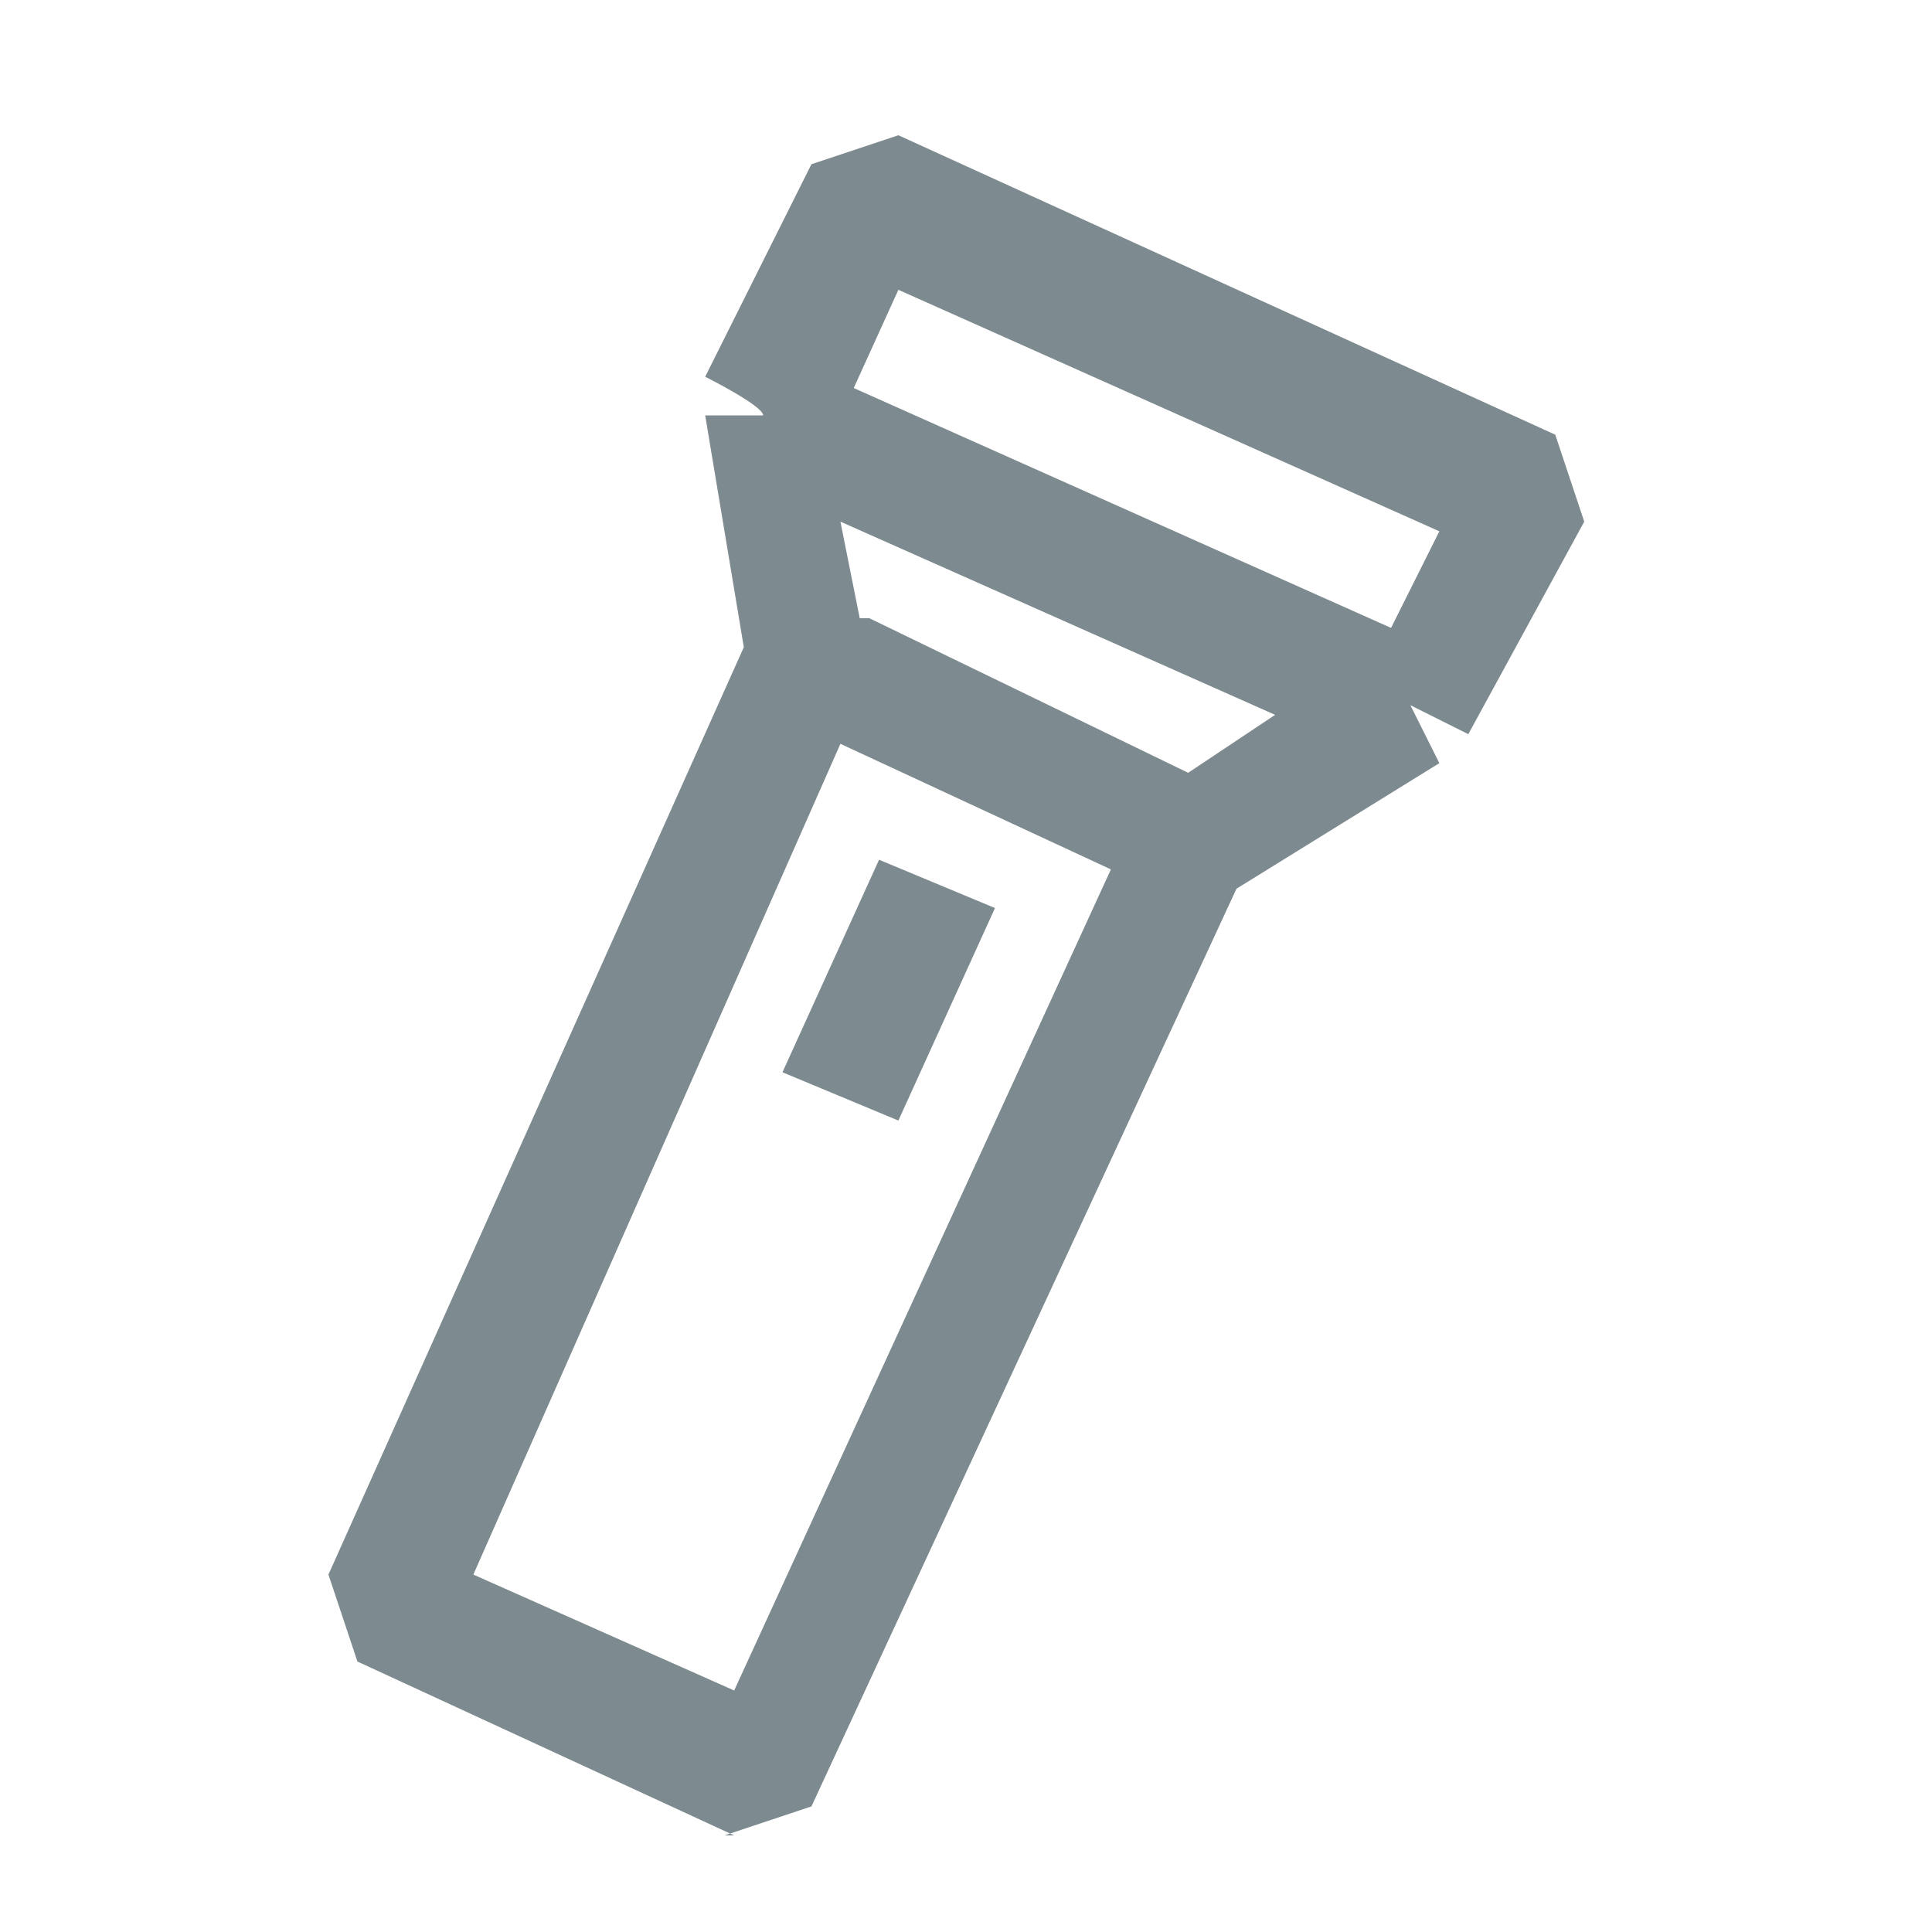 <?xml version="1.0" encoding="utf-8"?>
<svg xmlns="http://www.w3.org/2000/svg" data-name="Слой_1" id="__1" version="1.1" viewBox="0 0 20 20">
  
  <defs>
    <style>
      .st0 {
        fill: none;
        isolation: isolate;
        opacity: .7;
        stroke: #7d8a8f;
        stroke-linejoin: bevel;
        stroke-width: 1.7px;
      }

      .st1 {
        fill: #7d8a8f;
      }
    </style>
  </defs>
  <path class="st0" d="M68.7,16v1.9h-10.1v-1.9M68.7,16l4.2-6-3.2-4.8-2.6-1.1-1.1-1.6h-2.4M68.7,16v-6l-1.6-2-3.4-1.1M58.6,16l-3.7-6,3.2-4.8,2.1-1.1,1.1-1.6h2.4M58.6,16v-6l1.6-2,3.4-1.1M63.7,2.6v4.2"/>
  <path class="st1" d="M7.6,19l-3.9-1.8-.3-.9L7.7,6.7l-.4-2.4h.6c0-.1-.6-.4-.6-.4l1.1-2.2.9-.3,6.8,3.1.3.9-1.2,2.2-.6-.3.3.6-2.1,1.3-4.4,9.5-.9.3ZM4.9,16.3l2.7,1.2,3.9-8.5-2.8-1.3-3.8,8.6ZM9,6.4l3.3,1.6.9-.6-4.5-2,.2,1ZM8.4,6.8h0ZM8.8,4l5.6,2.5.5-1-5.6-2.5-.5,1.1ZM9.3,11.6l-1.2-.5,1-2.2,1.2.5-1,2.2Z"/>
</svg>